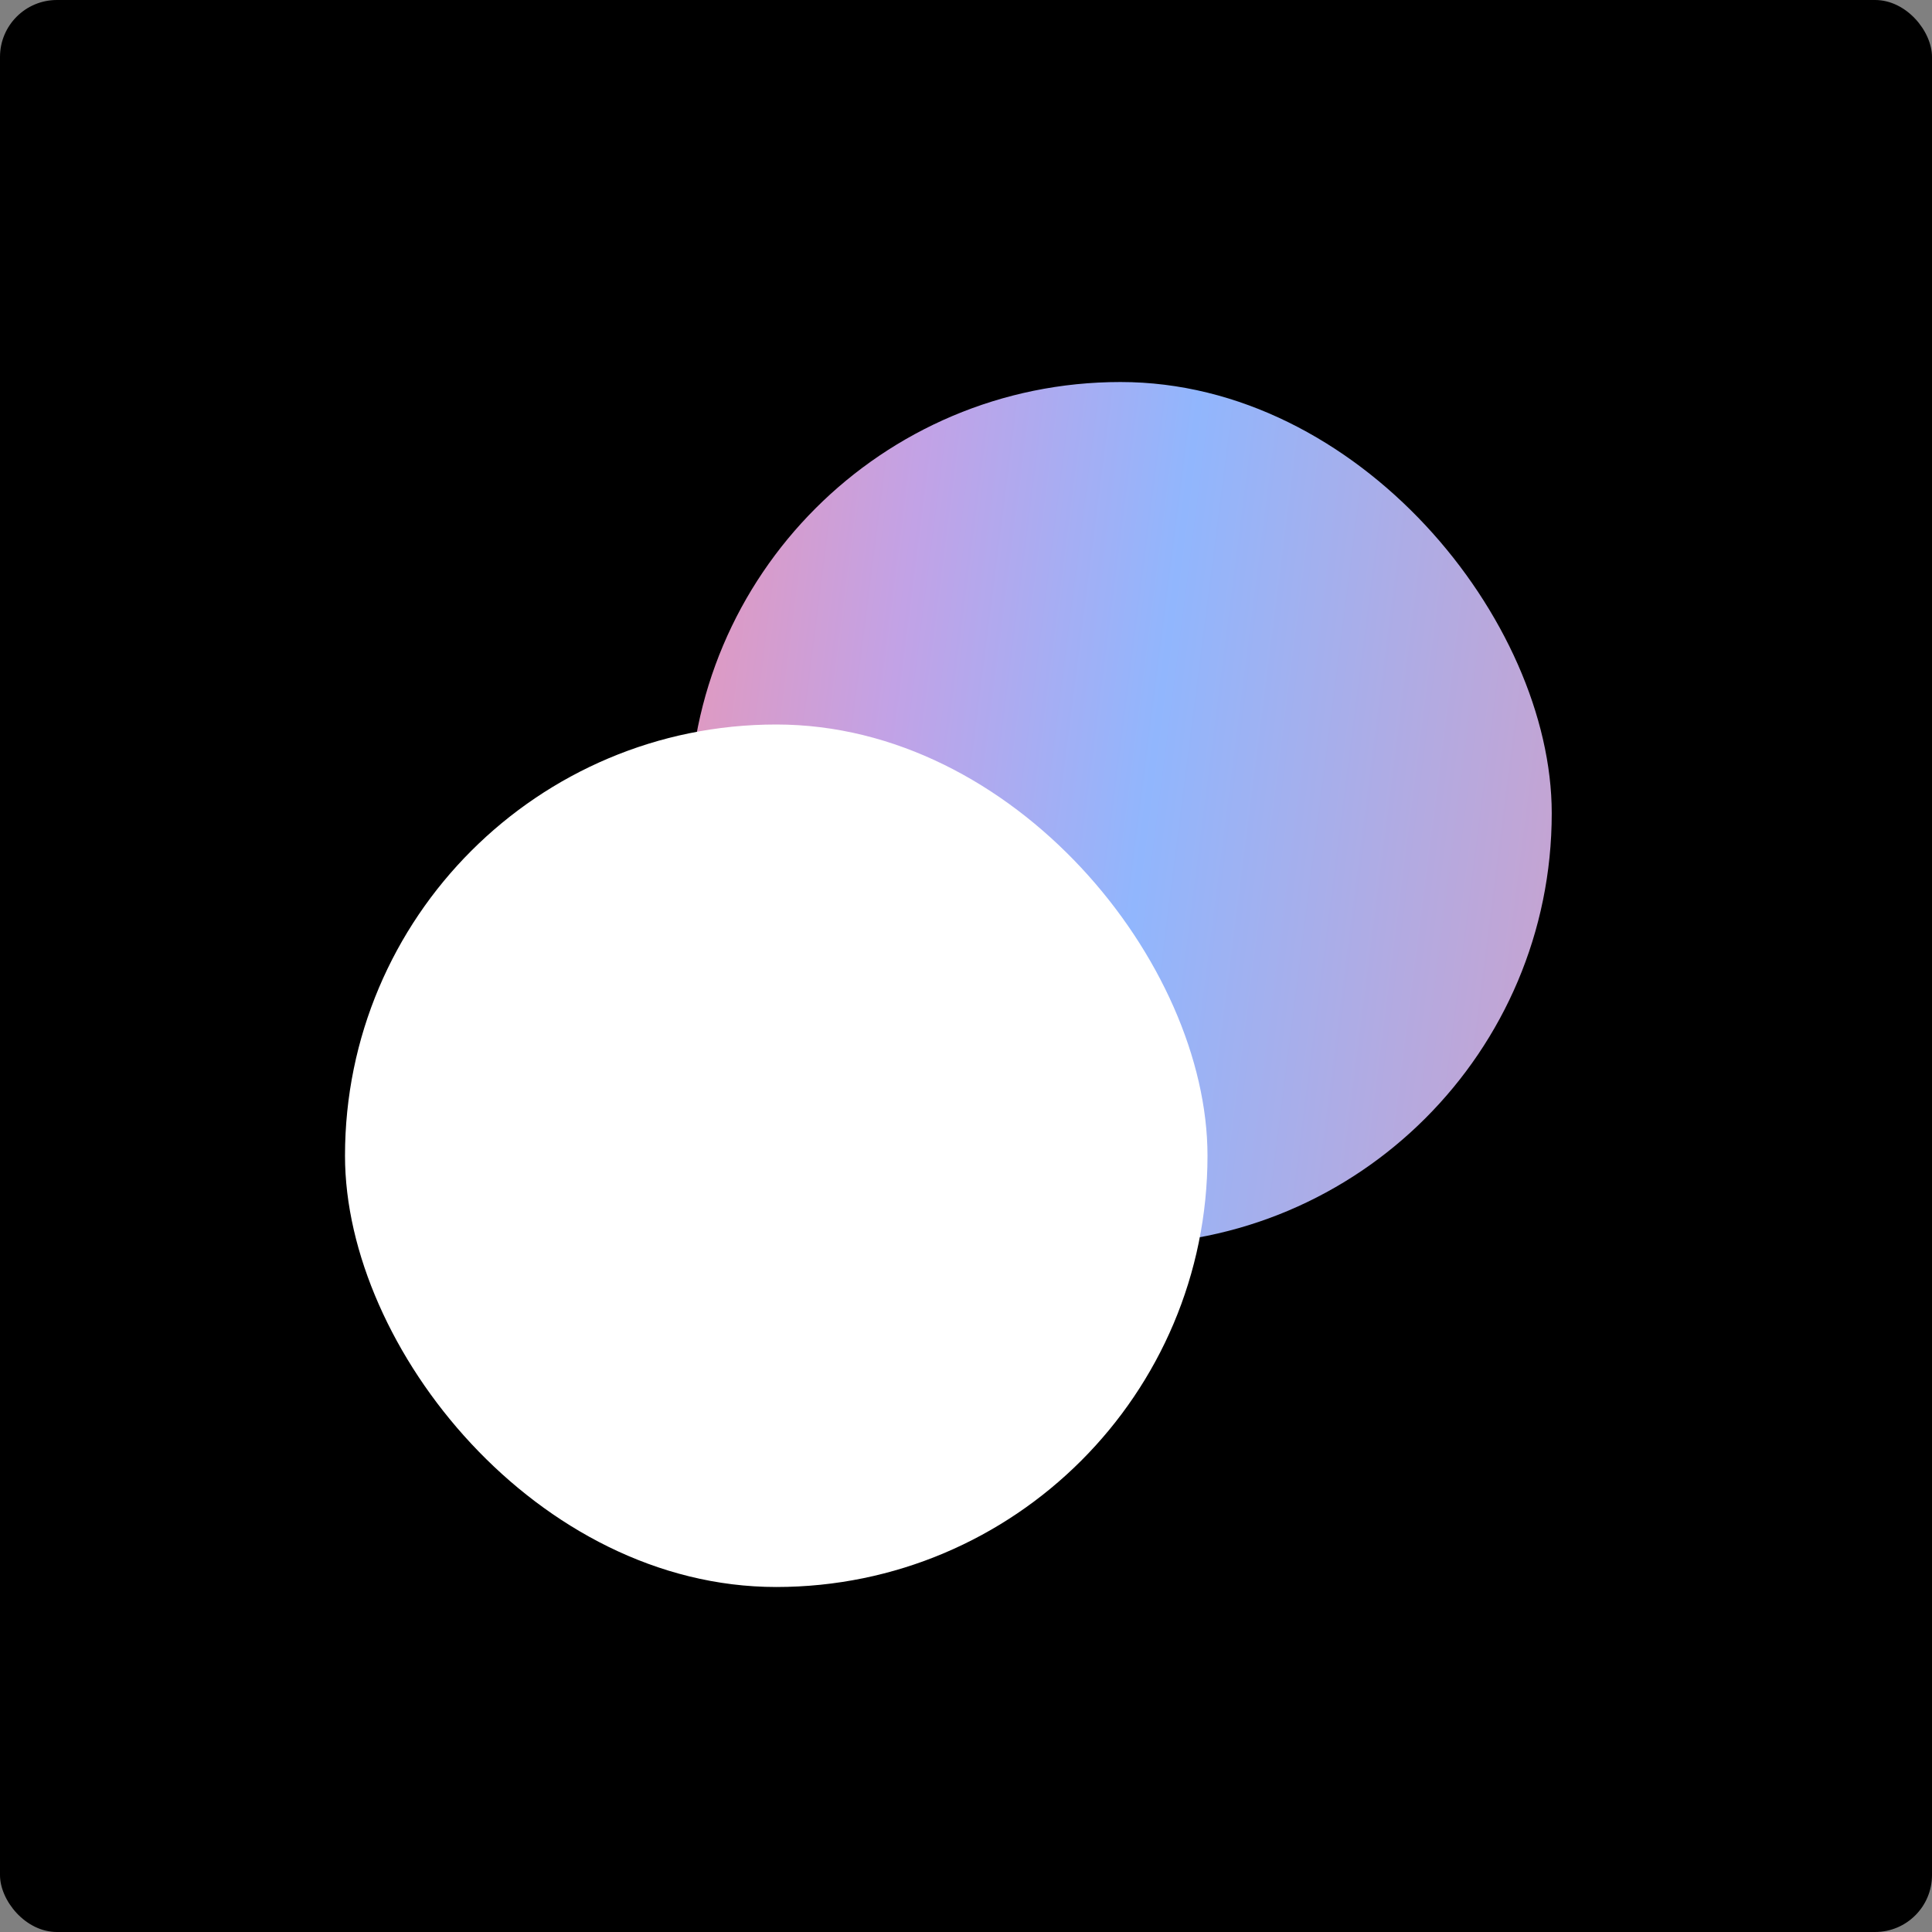 <svg width="56" height="56" viewBox="0 0 56 56" fill="none" xmlns="http://www.w3.org/2000/svg">
    <rect x="0" y="0" width="56" height="56" fill="#808080" stroke="none"/>
    <rect width="56" height="56" rx="1.65" fill="#000"/>
    <g clip-path="url(#ol6uwlr0va)">
        <rect x="19.978" y="11.073" width="25" height="25" rx="12.5" fill="url(#e4jzwovfkb)"/>
        <rect x="10" y="21" width="25" height="25" rx="12.5" fill="#fff"/>
    </g>
    <defs>
        <linearGradient id="e4jzwovfkb" x1="19.978" y1="11.073" x2="47.713" y2="14.607" gradientUnits="userSpaceOnUse">
            <stop stop-color="#E598BA"/>
            <stop offset=".25" stop-color="#C2A2E6"/>
            <stop offset=".526" stop-color="#91B6FD"/>
            <stop offset="1" stop-color="#CAA2CE"/>
        </linearGradient>
        <clipPath id="ol6uwlr0va">
            <path fill="#fff" transform="translate(10 10)" d="M0 0h36v36H0z"/>
        </clipPath>
    </defs>
</svg>
